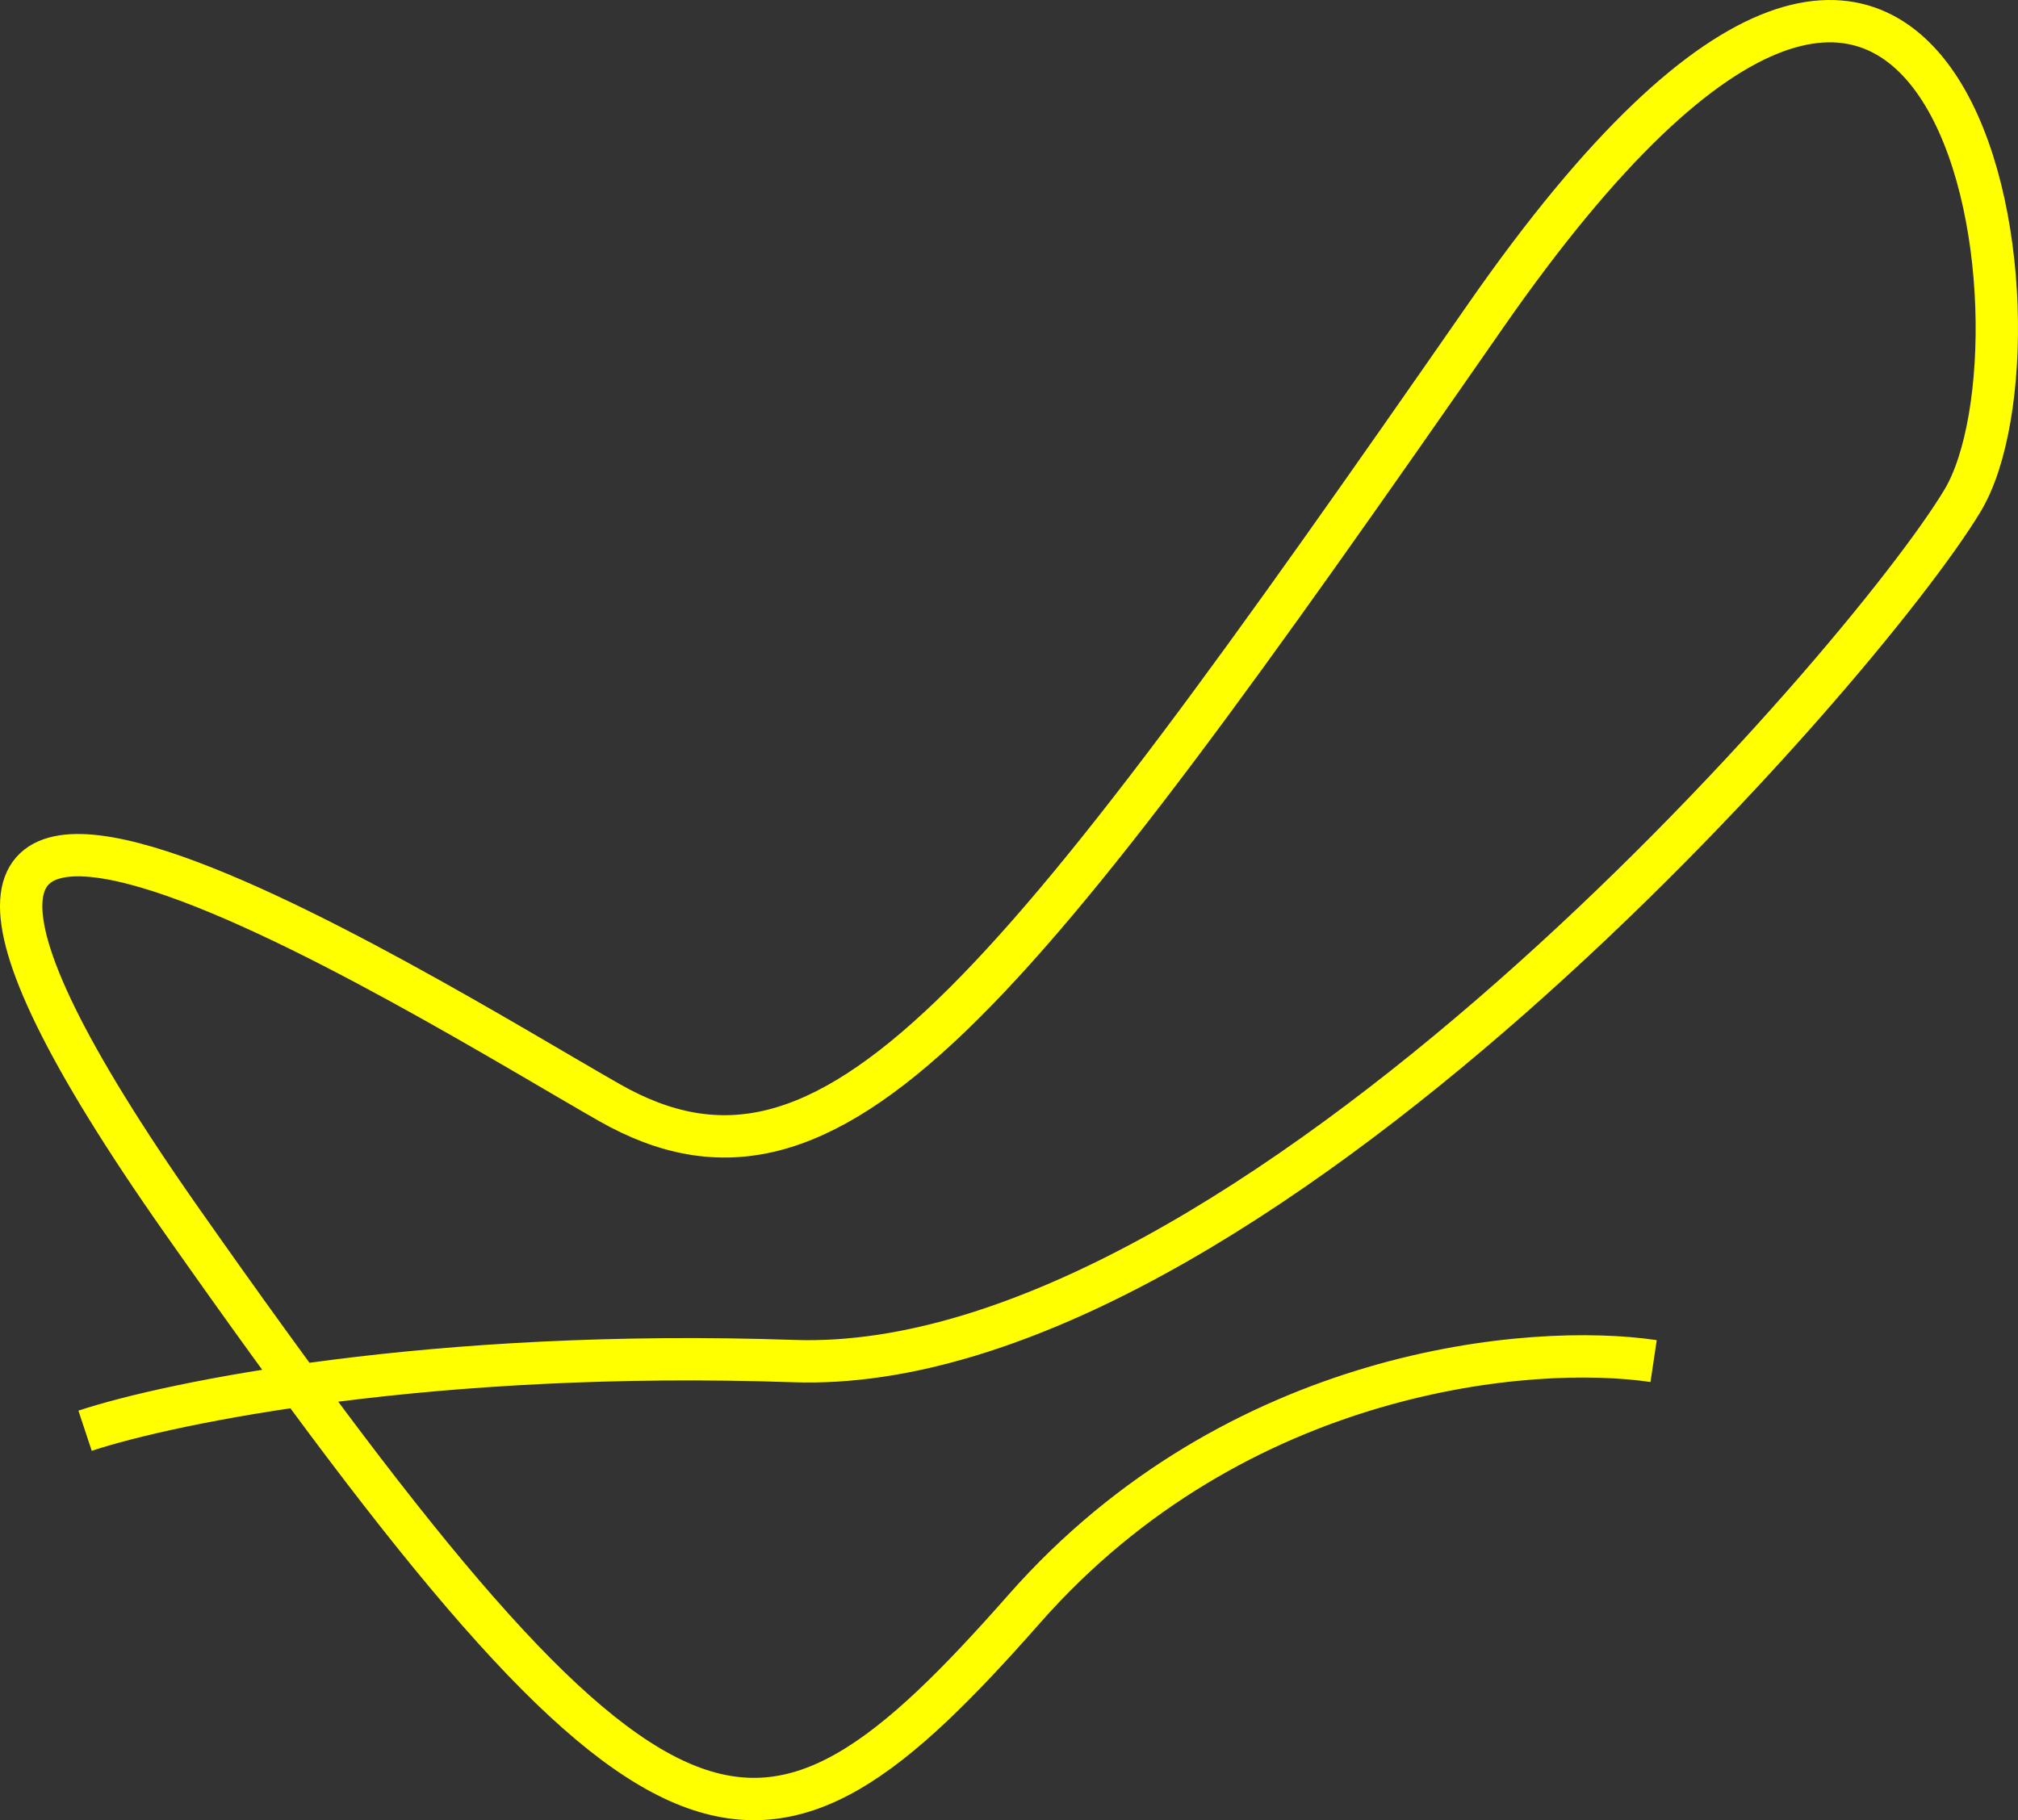 <?xml version="1.0" encoding="UTF-8"?> <svg xmlns="http://www.w3.org/2000/svg" width="143" height="129" viewBox="0 0 143 129" fill="none"><rect x="0" y="0" width="143" height="129" fill="#333333" stroke="none"/><path d="M6.029 101.398C12.099 99.387 30.645 95.585 56.266 96.462C88.292 97.559 132.167 46.986 139.075 35.469C145.983 23.952 139.158 -26.386 105.247 22.424C71.337 71.234 59.005 87.142 43.187 78.143C30.056 70.672 -20.974 38.328 12.936 86.59C46.846 134.851 53.754 135.4 72.593 114.011C87.664 96.9 108.596 95.182 117.179 96.462" stroke="#FFFF00" stroke-width="3"></path></svg> 